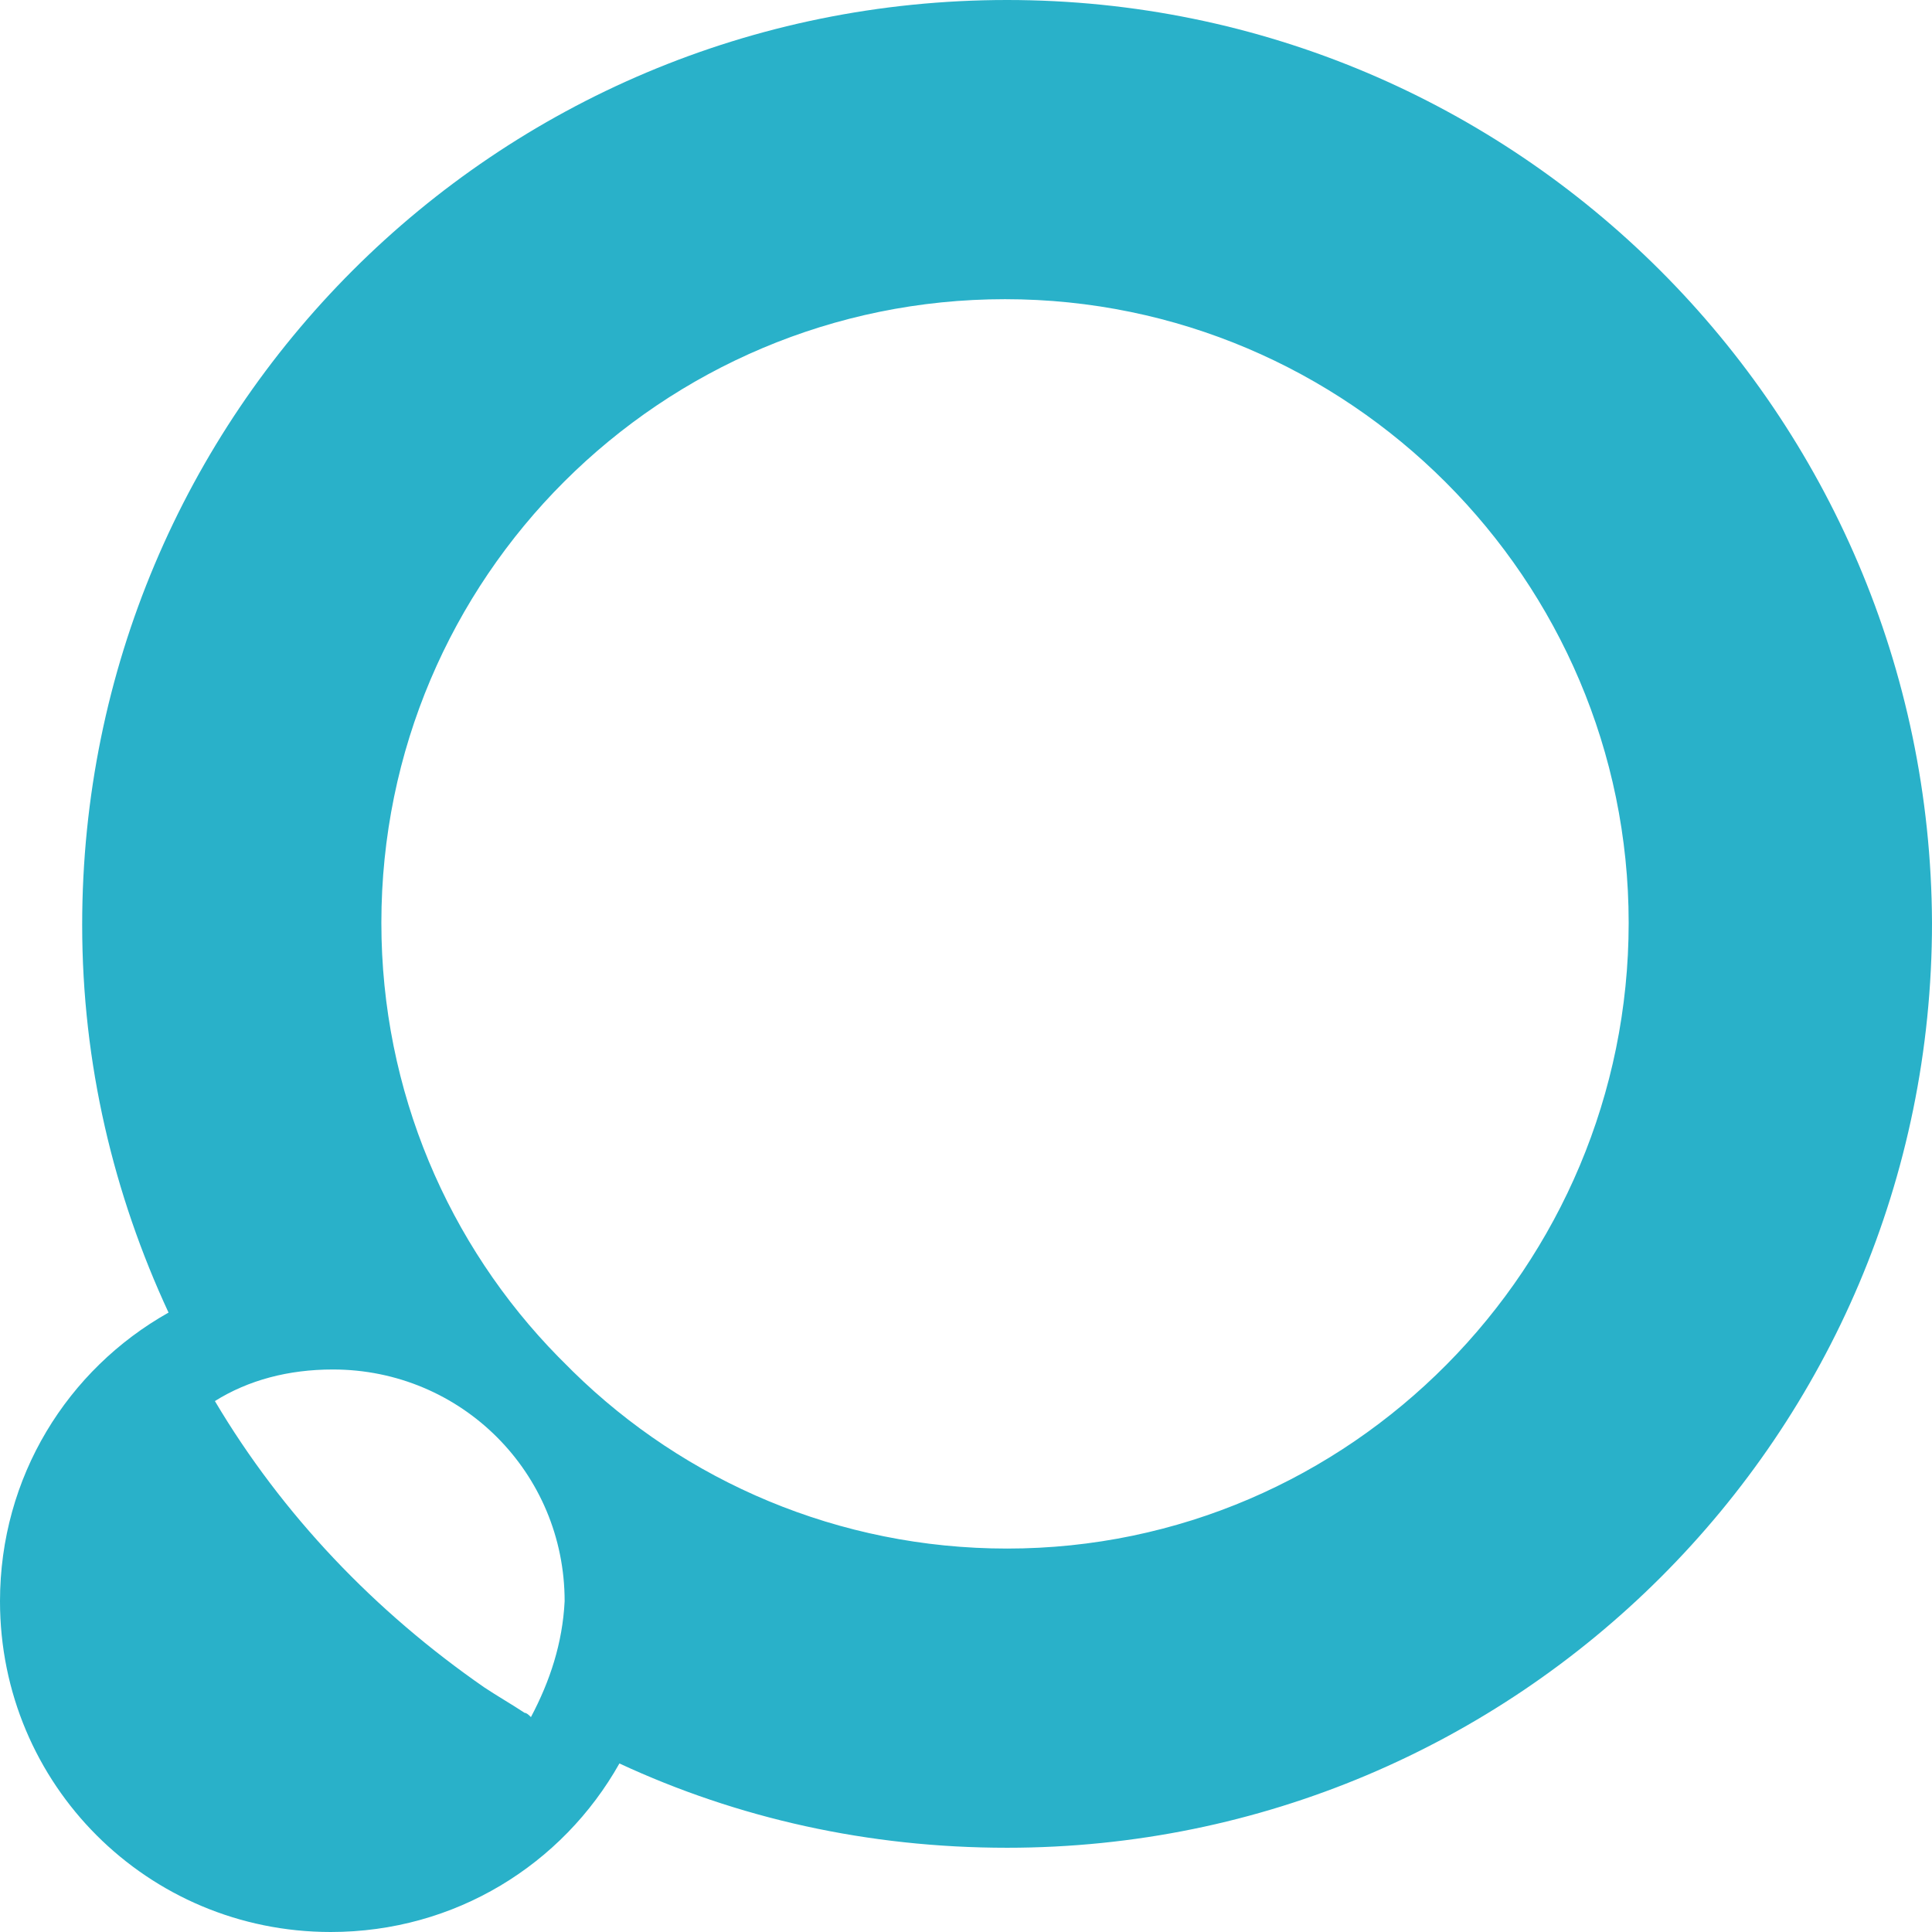 <?xml version="1.0" encoding="UTF-8"?> <svg xmlns="http://www.w3.org/2000/svg" id="Layer_2" data-name="Layer 2" viewBox="0 0 392.16 392.16"><defs><style> .cls-1 { fill: #29b1c9; } </style></defs><g id="Layer_1-2" data-name="Layer 1"><path class="cls-1" d="M204.42,0C100.5,0,16.68,83.82,16.68,187.74c0,28.23,6.41,54.74,17.53,78.69C13.68,277.98,0,299.79,0,325.02c0,37.21,29.94,67.14,67.14,67.14,25.23,0,47.04-13.69,58.59-34.21,23.95,11.12,50.46,17.11,78.69,17.11,103.49,0,187.74-83.82,187.74-187.74C391.73,83.82,307.91,0,204.42,0ZM107.77,348.54c-.43-.43-.86-.43-1.28-.86-2.57-1.71-5.56-3.42-8.13-5.13-22.24-15.4-41.05-35.07-54.74-58.16,6.84-4.28,14.97-6.41,23.95-6.41,26.09,0,47.04,20.95,47.04,47.04-.43,8.55-2.99,16.25-6.84,23.52-.43-.43-.86-.43-1.28-.86.42,0,.85.43,1.28.86ZM204.42,314.33c-34.21,0-65.43-13.68-88.1-35.92-.86-.86-1.71-1.71-2.99-2.99-22.24-22.67-35.92-53.88-35.92-88.1,0-70.14,56.88-126.59,126.59-126.59s126.59,56.88,126.59,126.59-56.46,127.01-126.17,127.01Z"></path></g></svg> 